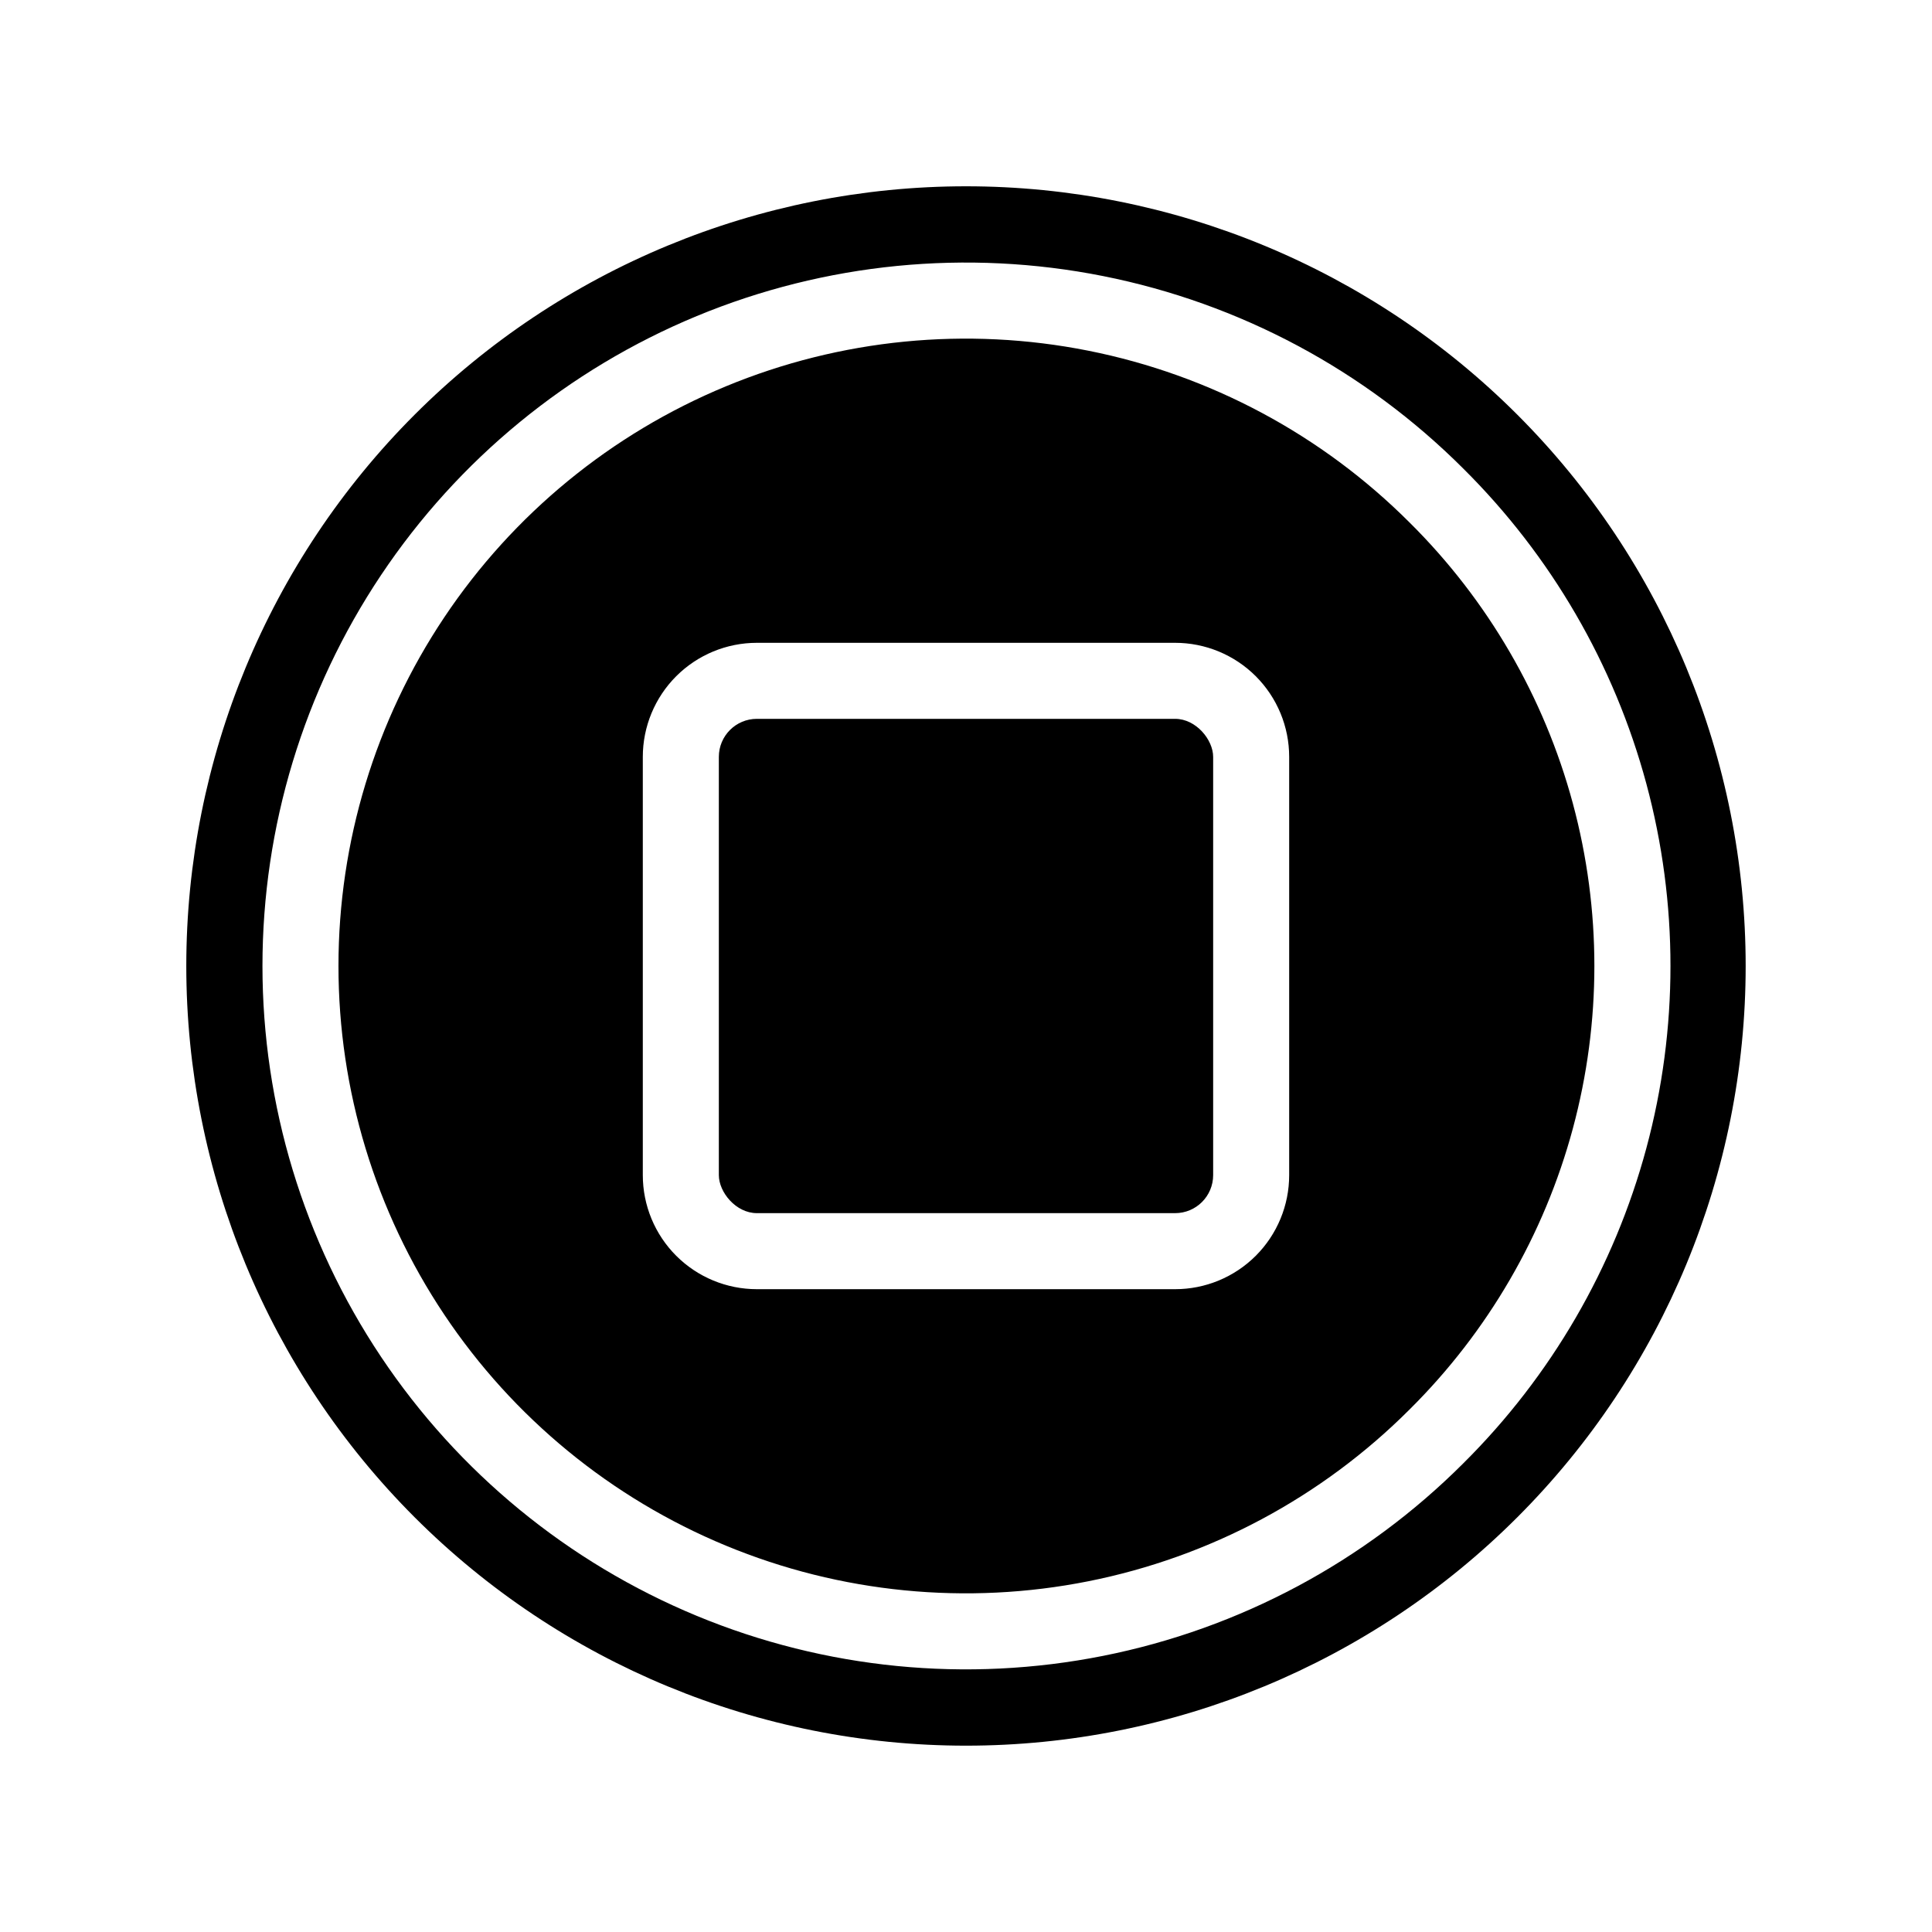 <?xml version="1.0" encoding="UTF-8"?>
<!-- Uploaded to: ICON Repo, www.iconrepo.com, Generator: ICON Repo Mixer Tools -->
<svg fill="#000000" width="800px" height="800px" version="1.1" viewBox="144 144 512 512" xmlns="http://www.w3.org/2000/svg">
 <g>
  <path d="m546.1 253.89c-38.746-38.75-91.305-60.52-146.1-60.52-54.801 0-107.36 21.77-146.11 60.52s-60.52 91.305-60.52 146.11c0 54.797 21.77 107.36 60.52 146.1 38.75 38.75 91.305 60.52 146.11 60.52 54.797 0 107.36-21.77 146.1-60.52 38.75-38.746 60.52-91.305 60.52-146.1 0-54.801-21.77-107.36-60.52-146.11zm-14.305 277.9c-26.07 26.07-59.285 43.832-95.445 51.027-36.16 7.195-73.645 3.508-107.71-10.602-34.066-14.109-63.184-38-83.668-68.656-20.484-30.656-31.418-66.699-31.418-103.57 0-36.871 10.934-72.914 31.418-103.57 20.484-30.656 49.602-54.547 83.668-68.656 34.062-14.105 71.547-17.797 107.71-10.598 36.16 7.195 69.375 24.953 95.445 51.027 23.25 23.07 39.988 51.879 48.508 83.508 8.52 31.629 8.52 64.945 0 96.574-8.52 31.629-25.258 60.441-48.508 83.512z"/>
  <path d="m517.54 282.46c-23.25-23.258-52.875-39.102-85.129-45.52-32.25-6.422-65.684-3.133-96.066 9.449s-56.352 33.891-74.625 61.234c-18.27 27.34-28.023 59.488-28.023 92.375 0 32.883 9.754 65.031 28.023 92.371 18.273 27.344 44.242 48.652 74.625 61.234s63.816 15.871 96.066 9.449c32.254-6.418 61.879-22.258 85.129-45.516 20.746-20.57 35.68-46.262 43.285-74.473 7.602-28.207 7.602-57.926 0-86.137-7.606-28.207-22.539-53.902-43.285-74.469zm-31.895 172.96c0 8.016-3.184 15.707-8.852 21.375s-13.359 8.852-21.375 8.852h-110.84c-8.016 0-15.703-3.184-21.375-8.852-5.668-5.668-8.852-13.359-8.852-21.375v-110.84c0-8.016 3.184-15.703 8.852-21.375 5.672-5.668 13.359-8.852 21.375-8.852h110.84c8.016 0 15.707 3.184 21.375 8.852 5.668 5.672 8.852 13.359 8.852 21.375z"/>
  <path d="m344.58 334.5h110.84c5.566 0 10.078 5.566 10.078 10.078v110.84c0 5.566-4.512 10.078-10.078 10.078h-110.84c-5.566 0-10.078-5.566-10.078-10.078v-110.84c0-5.566 4.512-10.078 10.078-10.078z"/>
 </g>
</svg>